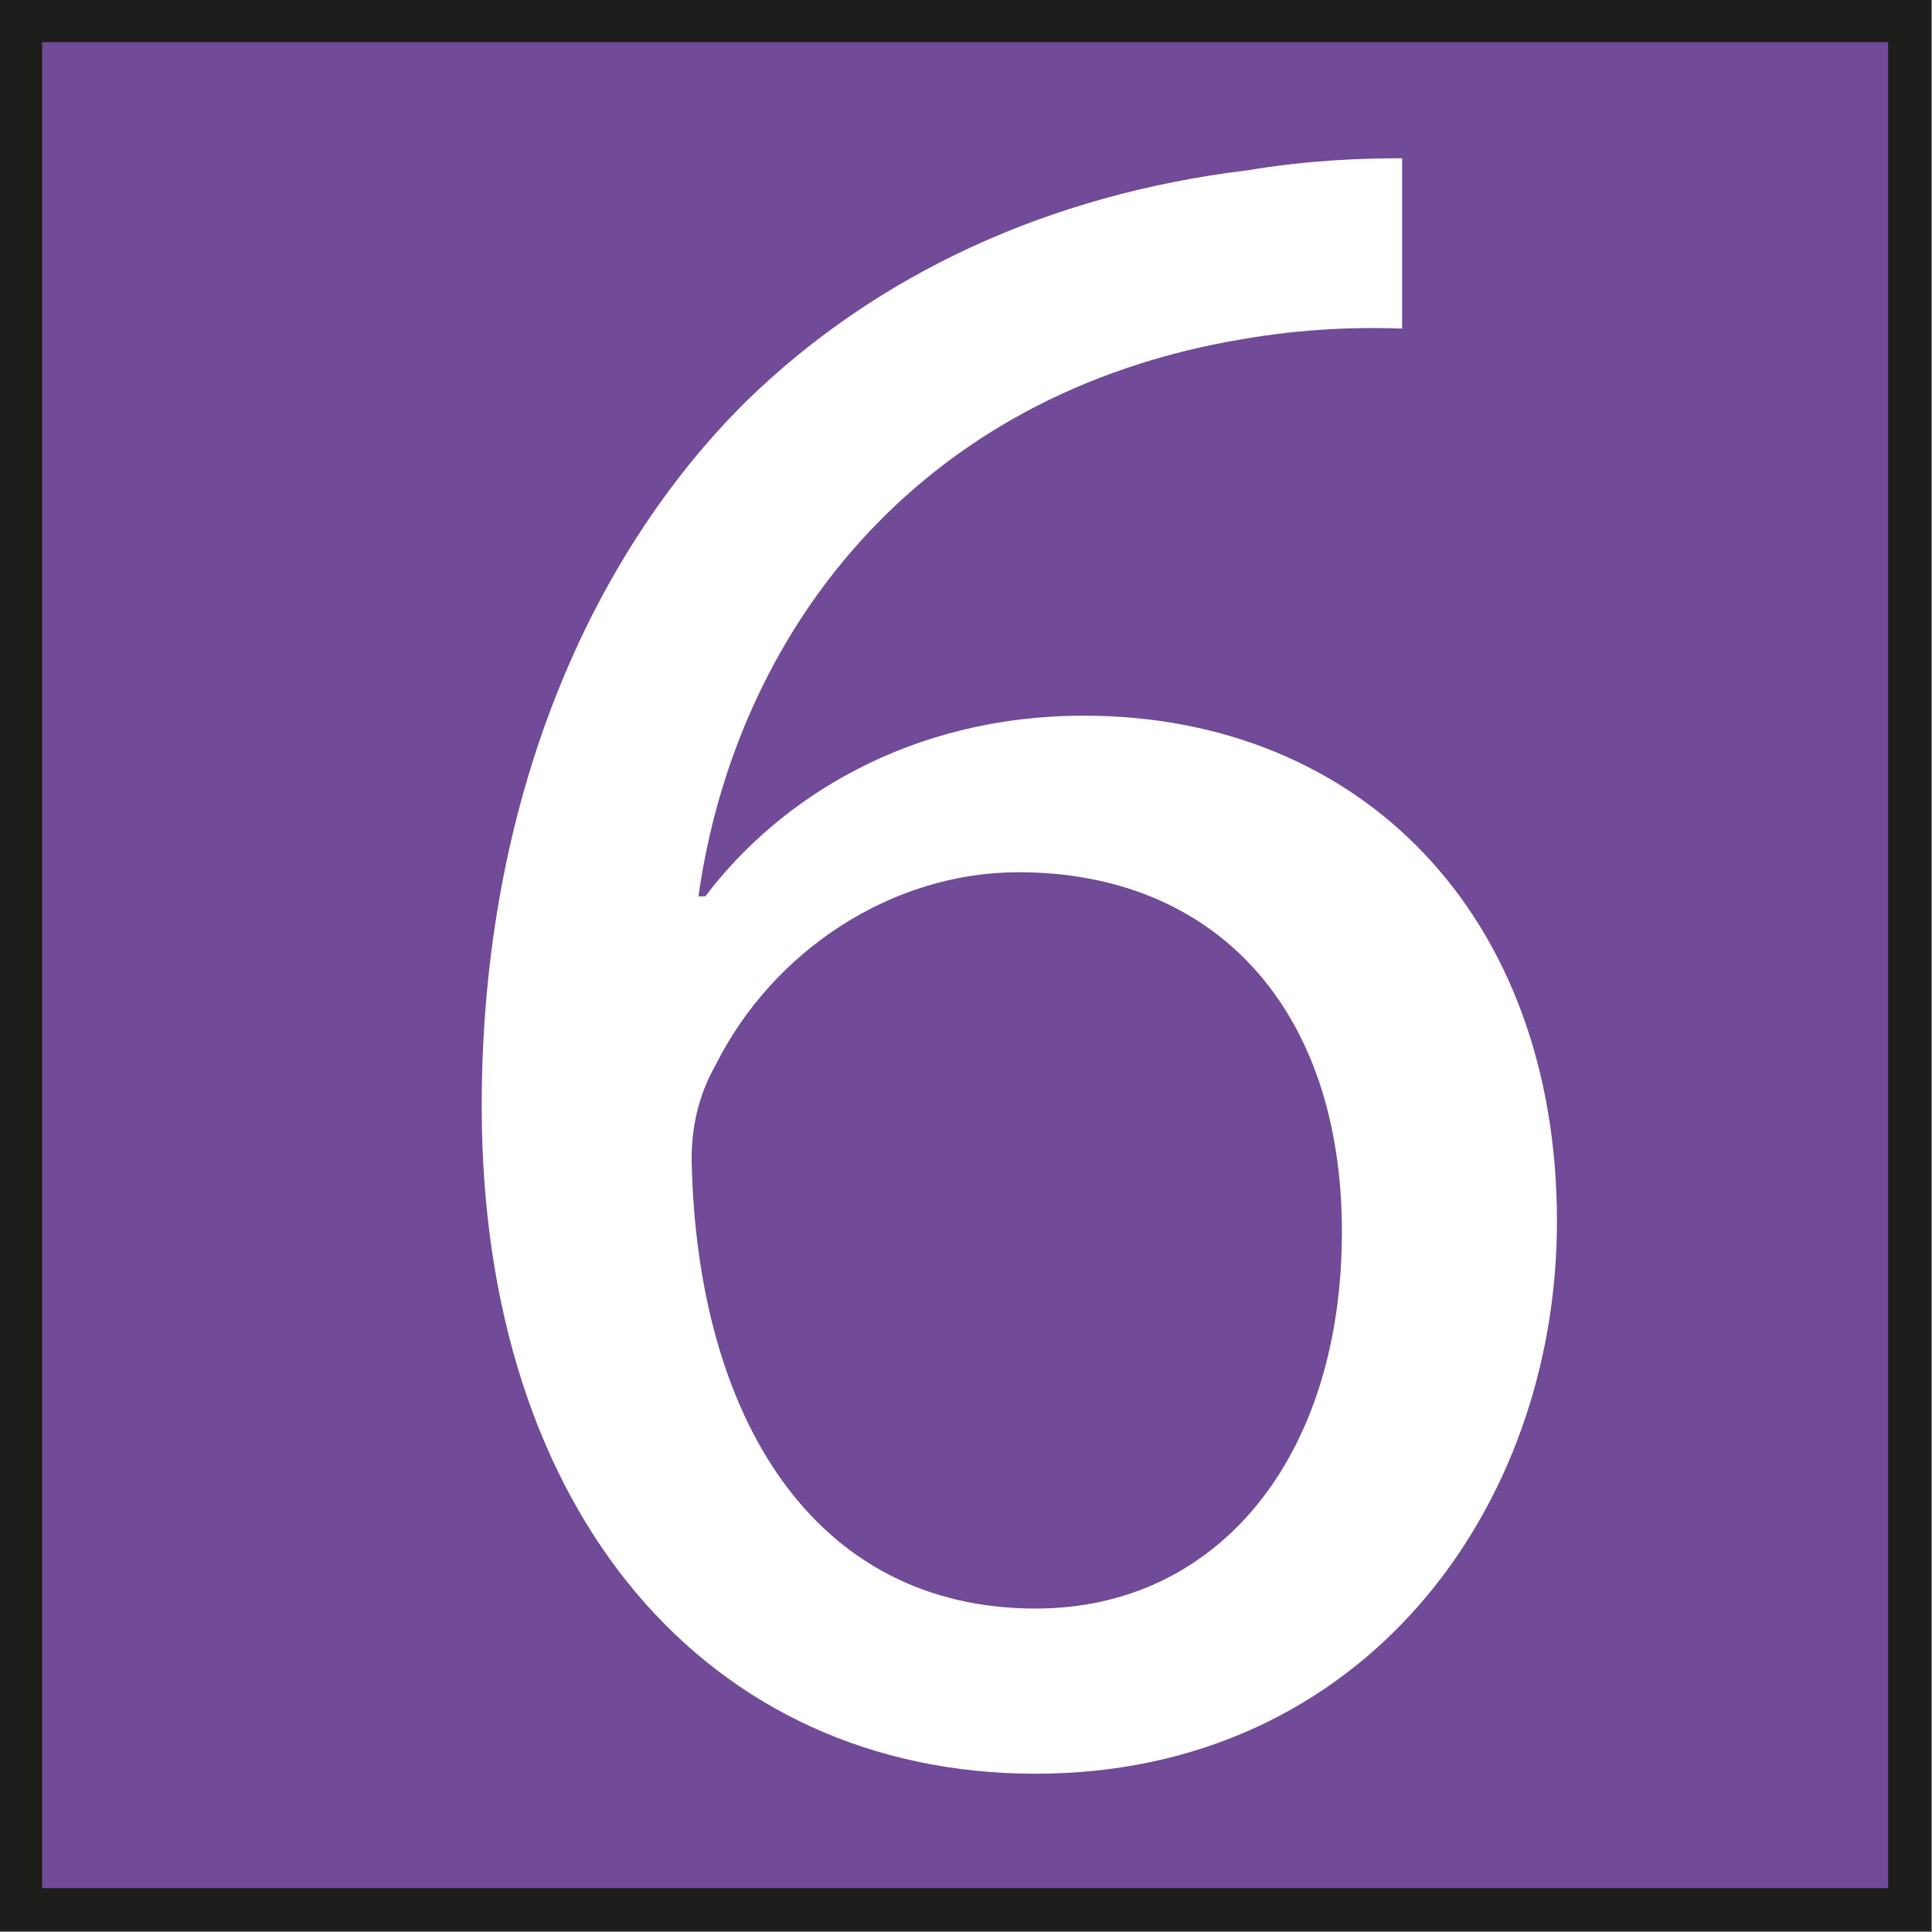 <?xml version="1.0" encoding="UTF-8"?>
<svg id="Calque_1" data-name="Calque 1" xmlns="http://www.w3.org/2000/svg" viewBox="0 0 11.23 11.23">
  <rect x="0" y="0" width="11.23" height="11.23" fill="#808080" stroke="none"/>
  <rect x=".12" y=".12" width="10.98" height="10.98" style="fill: #714a98; stroke: #1d1d1b; stroke-width: .25px;"/>
  <path d="m8.15,1.91c-.25-.01-.57,0-.92.06-1.93.32-2.96,1.74-3.17,3.24h.04c.43-.57,1.19-1.05,2.2-1.05,1.61,0,2.75,1.16,2.75,2.94,0,1.67-1.13,3.21-3.03,3.21s-3.22-1.51-3.22-3.88c0-1.79.64-3.21,1.54-4.1.76-.74,1.76-1.2,2.91-1.34.36-.06.67-.07.9-.07v1.01Zm-.35,5.25c0-1.3-.74-2.09-1.88-2.09-.74,0-1.43.46-1.76,1.12-.08.14-.14.32-.14.55.03,1.5.71,2.61,2,2.61,1.06,0,1.78-.88,1.78-2.19Z" style="fill: #fff;"/>
</svg>